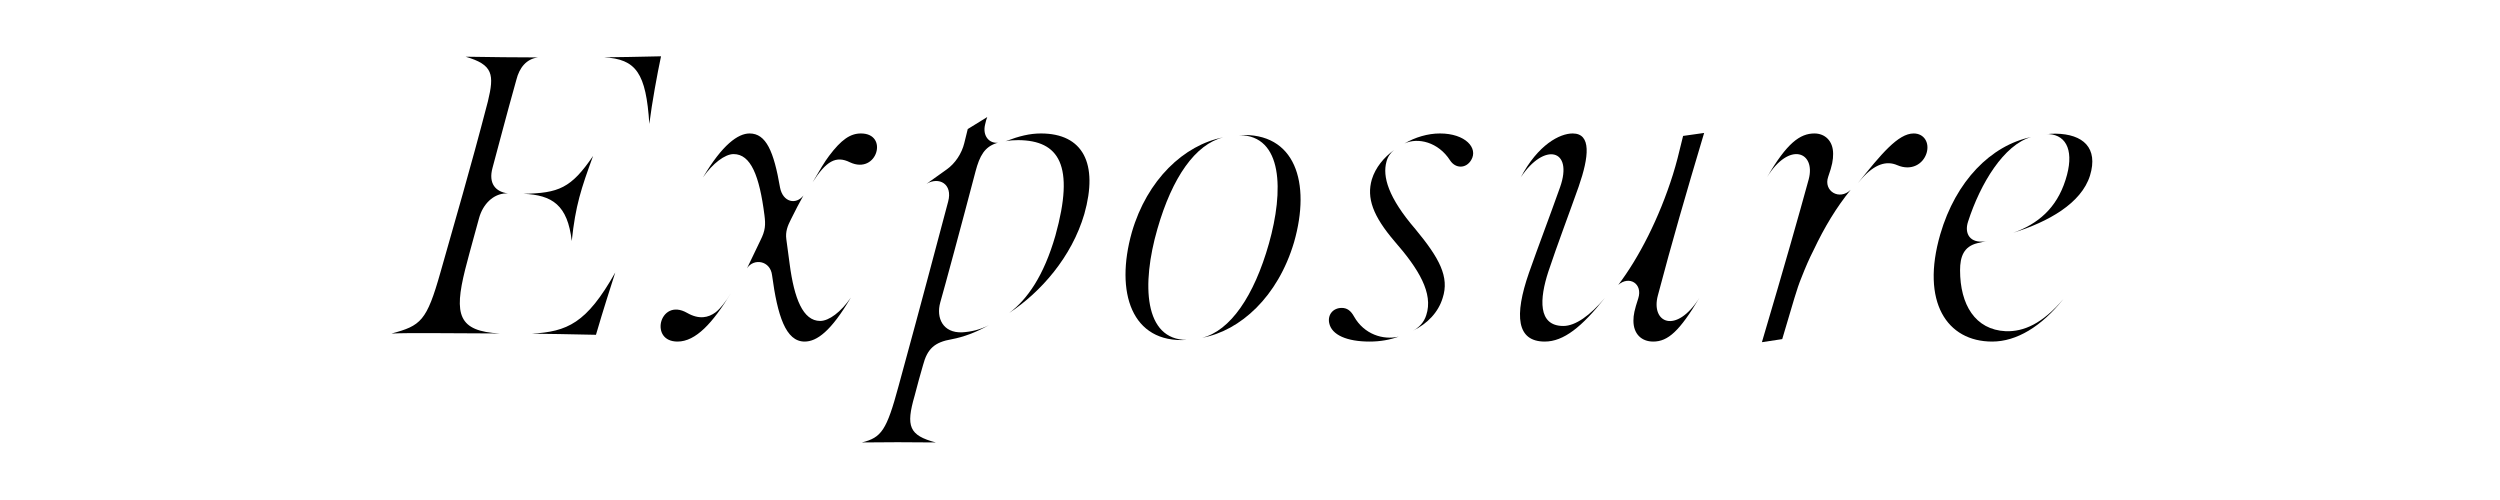 <?xml version="1.0" encoding="UTF-8" standalone="no"?>
<!DOCTYPE svg PUBLIC "-//W3C//DTD SVG 1.1//EN" "http://www.w3.org/Graphics/SVG/1.1/DTD/svg11.dtd">
<svg width="100%" height="100%" viewBox="0 0 5000 1000" version="1.1" xmlns="http://www.w3.org/2000/svg" xmlns:xlink="http://www.w3.org/1999/xlink" xml:space="preserve" xmlns:serif="http://www.serif.com/" style="fill-rule:evenodd;clip-rule:evenodd;stroke-linejoin:round;stroke-miterlimit:2;">
    <g transform="matrix(1,0,0,1,776.119,685.194)">
        <path d="M415.807,-15.598C431.61,-69.78 443.308,-105.08 454.391,-140.176C396.925,-38.174 358.341,-21.96 287.124,-17.855C322.014,-17.65 359.367,-16.624 415.807,-15.598ZM6.773,-18.061C40.637,-19.908 122.32,-18.471 223.501,-18.266C140.176,-22.576 131.761,-56.029 154.132,-145.922C166.035,-192.1 174.45,-220.628 182.044,-249.156C189.637,-276.862 210.366,-297.591 235.815,-298.412L239.715,-298.412C215.087,-301.491 200.31,-318.115 208.93,-349.516C222.475,-399.388 234.174,-445.566 256.544,-525.402C262.701,-550.236 276.862,-567.271 299.644,-570.349C254.902,-570.554 208.314,-570.76 154.953,-571.786C210.366,-555.777 212.624,-536.075 199.694,-482.508C163.162,-341.922 133.403,-242.178 104.875,-140.791C77.168,-42.689 65.675,-33.864 6.773,-18.061ZM270.5,-297.591C328.582,-295.334 359.162,-274.81 367.371,-203.183C374.965,-274.605 386.048,-307.648 410.06,-373.323C366.14,-308.879 341.512,-298.823 270.5,-297.591ZM431.815,-570.554C496.259,-567.065 515.962,-539.153 522.529,-437.357C527.865,-480.045 538.538,-537.922 545.926,-572.607C497.285,-571.58 463.011,-570.76 431.815,-570.554Z" style="fill-rule:nonzero;"/>
        <path d="M578.971,-2.052C615.503,-2.052 649.572,-39.61 685.488,-98.513C674.611,-80.863 665.17,-68.754 655.319,-60.75C640.542,-49.667 622.07,-45.767 598.263,-59.313C570.146,-75.527 550.443,-59.929 545.928,-40.431C542.029,-22.576 550.854,-2.052 578.971,-2.052ZM629.869,-330.429C649.161,-358.341 673.79,-377.017 691.029,-377.017C725.509,-377.017 742.749,-333.713 752.805,-254.697C755.268,-235.405 754.652,-224.117 744.801,-204.62L717.915,-148.59C731.256,-169.319 764.504,-164.188 767.993,-134.84C778.87,-53.772 795.289,-2.052 833.052,-2.052C857.681,-2.052 886.003,-22.781 925.613,-90.098C905.706,-60.955 881.693,-43.305 864.248,-43.305C829.769,-43.305 812.324,-88.251 803.293,-156.389L796.52,-206.877C794.468,-221.859 799.189,-233.763 805.961,-246.898C814.786,-264.754 822.996,-280.557 830.795,-294.307C816.018,-275.015 789.748,-280.557 784.001,-309.905C771.482,-382.559 756.089,-418.27 723.046,-418.27C700.06,-418.27 668.659,-396.104 629.869,-330.429ZM849.061,-320.578C876.152,-362.856 895.649,-374.555 923.766,-360.599C950.857,-347.874 970.765,-362.24 976.307,-380.301C981.848,-397.951 973.639,-418.27 945.727,-418.27C924.382,-418.27 906.321,-405.75 882.104,-373.528C873.689,-362.651 862.606,-343.974 849.061,-320.578Z" style="fill-rule:nonzero;"/>
        <path d="M947.781,199.694C990.059,199.078 1046.7,199.078 1095.35,199.694C1041.98,185.533 1035.42,167.472 1053.07,106.517C1059.84,81.273 1063.12,67.933 1069.9,45.152C1078.52,12.314 1092.88,-0.821 1127.57,-6.773C1150.76,-11.083 1176.21,-20.524 1201.66,-34.89C1184.01,-25.654 1165.74,-21.55 1148.09,-20.524C1109.71,-19.087 1095.76,-49.256 1104.38,-80.247C1111.97,-106.312 1148.09,-239.92 1174.98,-342.538C1183.19,-373.528 1193.04,-391.589 1217.66,-399.183L1220.13,-399.798C1202.48,-397.746 1188.52,-413.344 1194.06,-436.125C1195.29,-442.487 1196.94,-447.208 1198.37,-451.107L1159.38,-427.095L1152.4,-398.772C1147.48,-378.659 1134.55,-358.341 1116.89,-346.027L1076.87,-317.499C1101.5,-332.276 1129.82,-317.704 1120.18,-281.993C1087.55,-160.289 1076.46,-115.753 1021.05,86.815C997.037,175.887 986.775,189.843 947.781,199.694ZM1234.7,-402.672C1243.73,-404.519 1252.76,-404.929 1260.56,-404.929C1341.83,-404.314 1374.05,-355.057 1334.65,-213.855C1311.66,-134.019 1278.83,-86.609 1242.09,-59.108C1305.92,-101.386 1367.28,-171.166 1392.53,-257.16C1421.05,-358.136 1389.86,-418.27 1305.71,-418.27C1283.34,-418.27 1262,-412.934 1236.14,-403.082L1234.7,-402.672Z" style="fill-rule:nonzero;"/>
        <path d="M1487.55,-220.628C1453.69,-100.565 1486.94,1.642 1597.35,-5.336C1511.77,-5.747 1506.64,-116.368 1538.65,-227.196C1568.41,-331.045 1614.8,-396.515 1670.21,-410.471C1591.81,-395.078 1518.13,-325.914 1487.55,-220.628ZM1628.34,-9.646C1704.28,-23.807 1779.6,-91.33 1812.03,-200.925C1846.1,-319.962 1814.49,-421.143 1702.43,-414.986C1790.07,-414.165 1791.51,-303.338 1761.75,-198.052C1731.99,-92.766 1684.37,-23.807 1628.34,-9.646Z" style="fill-rule:nonzero;"/>
        <path d="M1963.08,-2.052C1984.22,-2.052 2003.92,-5.541 2021.16,-11.904C1990.17,-4.72 1952.21,-16.419 1932.09,-51.925C1925.32,-64.239 1917.73,-69.37 1907.26,-69.37C1890.43,-69.37 1878.94,-56.234 1882.22,-39.405C1886.94,-14.982 1918.34,-2.052 1963.08,-2.052ZM1967.6,-326.529C1956.72,-289.177 1969.65,-253.26 2013.16,-202.362C2061.19,-147.359 2090.95,-98.718 2076.37,-54.798C2071.86,-40.431 2061.8,-29.964 2049.49,-23.602C2078.84,-37.763 2100.59,-60.75 2109.21,-89.277C2122.96,-131.351 2102.85,-168.703 2054.62,-226.99C1999.82,-290.613 1988.74,-332.481 1996.74,-361.625C1999.21,-371.681 2004.95,-379.685 2012.13,-385.227C1991.61,-370.45 1974.78,-349.926 1967.6,-326.529ZM2032.66,-398.157C2059.75,-410.881 2100.59,-401.03 2123.99,-364.498C2134.87,-347.669 2156,-347.669 2166.27,-365.114C2180.63,-388.921 2154.98,-418.27 2103.67,-418.27C2079.45,-418.27 2054.21,-410.676 2032.66,-398.157Z" style="fill-rule:nonzero;"/>
        <path d="M2313.42,-2.052C2351.18,-2.052 2387.72,-31.401 2433.69,-89.483C2404.34,-54.387 2374.79,-33.248 2350.57,-33.248C2299.05,-33.248 2302.95,-88.046 2320.6,-142.023C2338.26,-195.179 2362.88,-260.033 2381.35,-312.368C2401.88,-371.476 2407.01,-418.27 2369.24,-418.27C2343.39,-418.27 2299.88,-395.899 2265.4,-330.429C2312.39,-401.44 2371.09,-387.279 2344,-310.726C2321.43,-247.103 2302.34,-197.847 2281.82,-139.56C2251.85,-53.361 2257.39,-2.052 2313.42,-2.052ZM2460.37,-115.342C2482.12,-134.634 2509.83,-118.01 2500.39,-88.456C2492.8,-65.06 2490.74,-55.619 2490.74,-43.715C2490.74,-17.65 2506.55,-2.052 2530.36,-2.052C2559.91,-2.052 2583.1,-23.192 2622.71,-89.483C2575.92,-15.598 2525.02,-39.61 2539.59,-94.203C2567.91,-201.336 2594.8,-294.307 2632.15,-419.296L2590.08,-413.344C2580.43,-373.528 2577.15,-360.188 2569.76,-336.176C2542.26,-248.745 2501.62,-169.73 2460.37,-115.342Z" style="fill-rule:nonzero;"/>
        <path d="M2747.7,-0.821L2788.34,-6.978C2811.94,-85.788 2816.87,-105.901 2826.92,-130.324C2835.13,-151.258 2842.32,-167.883 2850.93,-184.712C2873.1,-231.505 2896.5,-270.09 2925.23,-305.595C2902.65,-283.43 2870.23,-303.133 2880.28,-331.66C2888.49,-354.852 2890.13,-365.524 2890.13,-377.633C2890.13,-403.698 2873.51,-418.27 2852.78,-418.27C2823.84,-418.27 2797.57,-398.978 2757.96,-330.839C2802.7,-403.287 2855.86,-381.533 2841.29,-326.529C2821.18,-253.26 2794.49,-158.852 2747.7,-0.821ZM2939.6,-318.936C2939.6,-318.936 2944.73,-325.093 2947.6,-328.171C2973.26,-356.904 2996.65,-364.293 3018.41,-354.852C3046.52,-342.743 3070.33,-356.904 3077.1,-379.275C3083.26,-400.004 3071.97,-418.27 3051.24,-418.27C3020.05,-418.27 2985.98,-376.607 2939.6,-318.936Z" style="fill-rule:nonzero;"/>
        <path d="M3208.25,-2.052C3257.1,-2.052 3306.97,-32.222 3350.68,-87.225C3308.61,-37.558 3271.05,-21.55 3235.34,-22.781C3174.18,-25.654 3144.01,-75.937 3144.01,-144.691C3144.01,-172.192 3151.61,-192.306 3178.7,-198.873C3185.88,-200.31 3193.27,-202.157 3200.66,-203.799L3194.91,-202.567C3163.92,-197.847 3152.02,-217.96 3160.02,-241.972C3184.85,-318.936 3231.85,-395.489 3286.03,-411.086C3205.99,-394.257 3135.6,-323.656 3104.4,-216.523C3065.2,-81.273 3117.74,-2.052 3208.25,-2.052ZM3250.32,-219.602C3320.31,-241.562 3386.39,-278.299 3403.84,-333.918C3420.87,-389.537 3390.09,-417.038 3335.29,-417.859C3329.34,-417.859 3323.39,-417.654 3317.23,-416.833L3321.34,-417.038C3358.69,-414.781 3372.64,-380.301 3354.99,-325.503C3336.93,-268.243 3299.17,-237.047 3250.32,-219.602Z" style="fill-rule:nonzero;"/>
    </g>
</svg>
